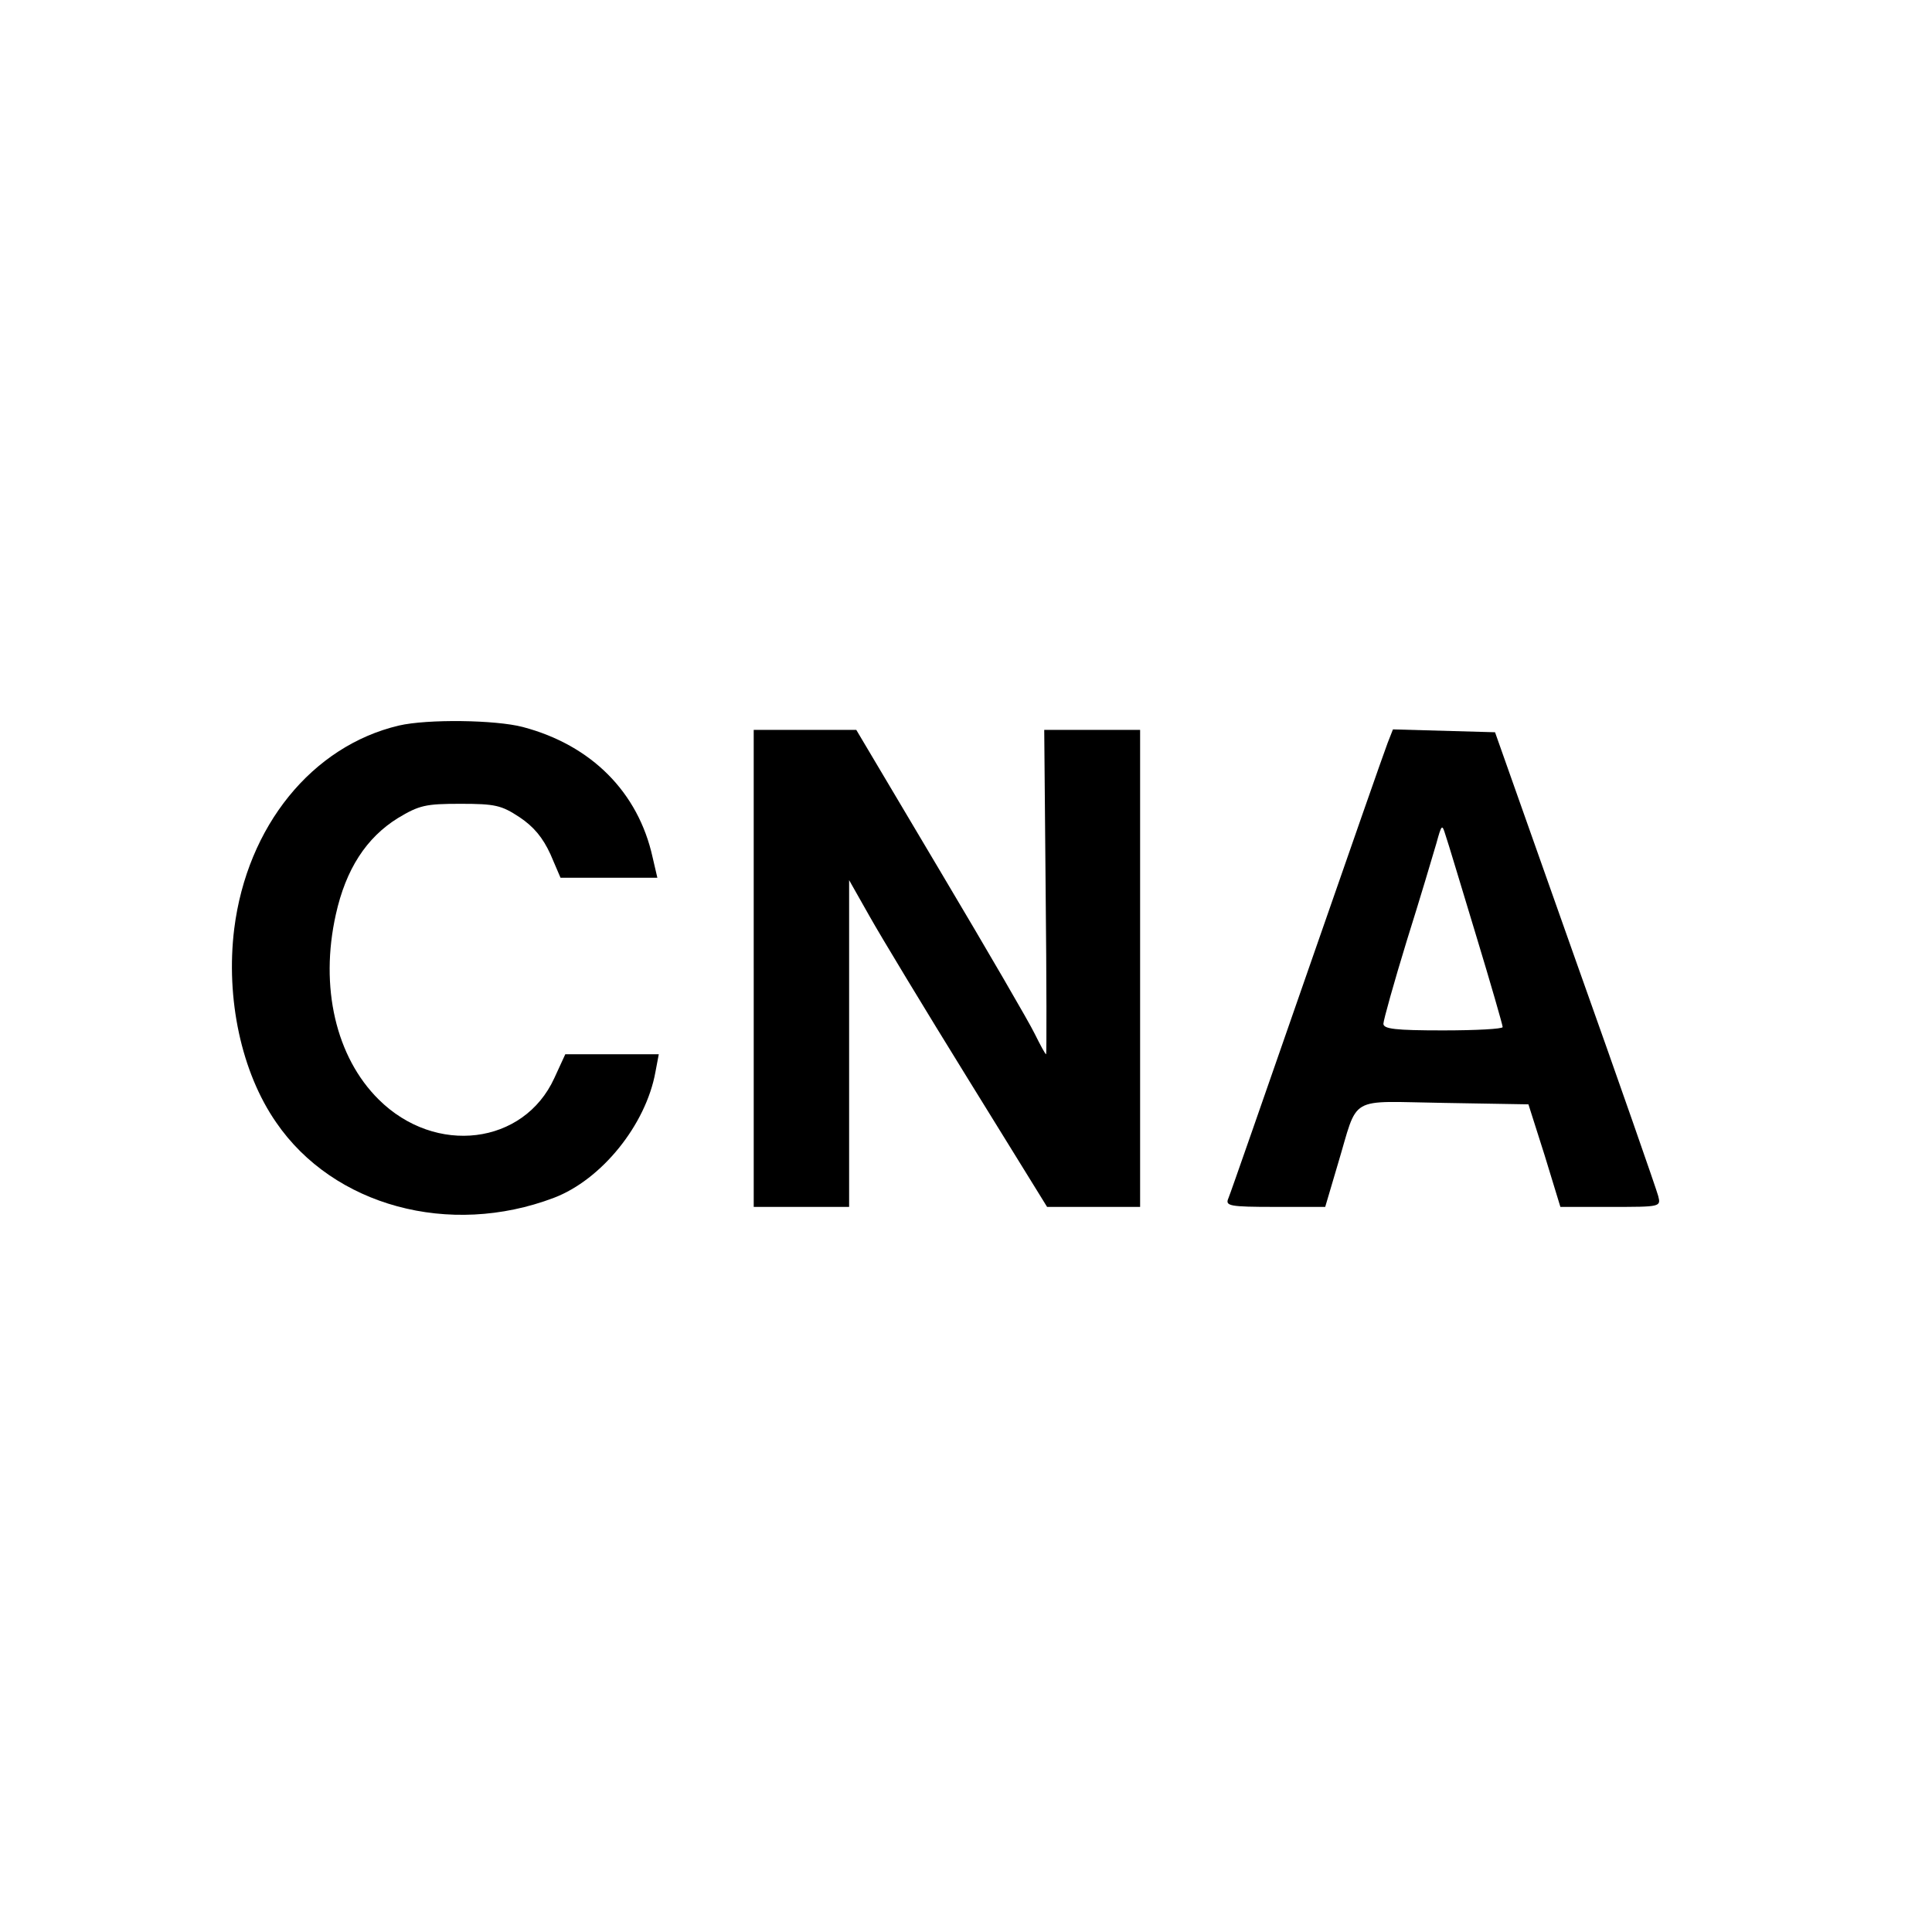 <?xml version="1.0" standalone="no"?>
<!DOCTYPE svg PUBLIC "-//W3C//DTD SVG 20010904//EN"
 "http://www.w3.org/TR/2001/REC-SVG-20010904/DTD/svg10.dtd">
<svg version="1.0" xmlns="http://www.w3.org/2000/svg"
 width="405pt" height="405pt" viewBox="0 0 405 405"
 preserveAspectRatio="xMidYMid meet">
<g transform="translate(0,405) scale(0.1,-0.1)"
fill="#000000" stroke="none">
<path d="M836 2529 c-182 -43 -318 -211 -345 -426 -18 -146 15 -301 88 -406
120 -175 363 -241 582 -158 100 38 193 153 213 264 l7 37 -98 0 -98 0 -23 -50
c-64 -140 -249 -163 -368 -45 -90 89 -124 236 -90 388 21 95 64 161 130 202
45 27 58 30 131 30 73 0 86 -3 124 -28 30 -20 49 -43 65 -78 l21 -49 101 0
102 0 -10 43 c-30 136 -128 235 -272 273 -57 15 -200 17 -260 3z"/>
<path d="M1580 2020 l0 -500 100 0 100 0 0 343 0 342 43 -76 c23 -41 116 -195
207 -342 l165 -267 97 0 98 0 0 500 0 500 -100 0 -101 0 3 -340 c2 -187 2
-340 1 -340 -2 0 -12 19 -24 43 -11 23 -100 176 -197 339 l-177 298 -107 0
-108 0 0 -500z"/>
<path d="M2909 2493 c-6 -15 -82 -233 -169 -483 -87 -250 -161 -463 -165 -472
-7 -16 2 -18 98 -18 l105 0 26 88 c45 149 18 133 223 130 l177 -3 34 -107 33
-108 106 0 c104 0 105 0 99 23 -3 12 -81 236 -174 497 l-168 475 -107 3 -107
3 -11 -28z m185 -403 c31 -102 56 -189 56 -193 0 -4 -56 -7 -125 -7 -100 0
-125 3 -125 14 0 7 22 86 49 174 28 89 55 180 62 204 11 40 12 41 19 18 5 -14
33 -108 64 -210z"/>
</g>
</svg>
